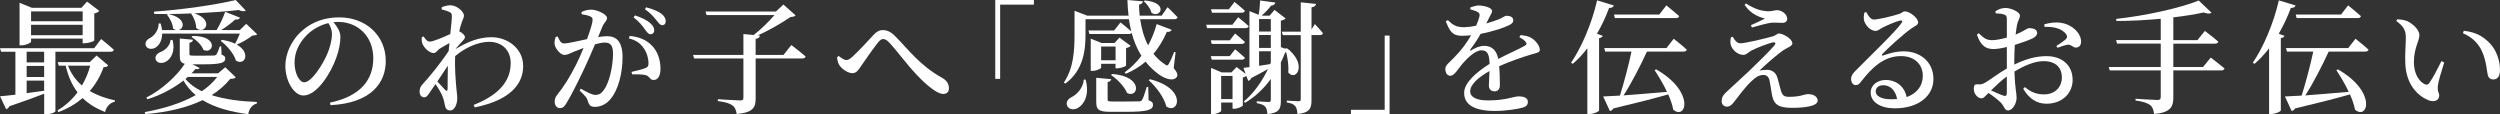 <?xml version="1.0" encoding="UTF-8"?>
<svg id="Layer_2" data-name="Layer 2" xmlns="http://www.w3.org/2000/svg" viewBox="0 0 1103.92 50.54">
  <rect x="0" y="0" width="1103.92" height="50.54" fill="#333333" stroke="none"/>
  <defs>
    <style>
      .cls-1 {
        fill: #fff;
        stroke-width: 0px;
      }
    </style>
  </defs>
  <g id="_スライド0" data-name="スライド0">
    <g>
      <path class="cls-1" d="m6.8,41.8v-18.95H.49l-.49-1.57h41.58l3.08-4.05s3.51,2.81,5.62,4.75c-.16.59-.7.86-1.51.86h-24.3v26.3c0,.27-1.57,1.3-4.1,1.3h-.86v-9.07c-3.73,1.46-8.69,3.29-15.39,5.56-.32.7-.81,1.13-1.4,1.3l-2.7-5.72c1.57-.11,3.94-.38,6.8-.7ZM8.64,1.24l5.45,2.21h21.87l2.48-2.75,5.4,4.1c-.32.43-1.08.92-2.21,1.13v11.93c-.05.38-2.65,1.24-4.32,1.24h-.81v-2.05H13.72v1.35c0,.49-2.27,1.62-4.32,1.62h-.76V1.24Zm10.85,21.6h-7.72v4.7h7.72v-4.7Zm-7.72,6.26v4.91h7.72v-4.91h-7.72Zm0,6.48v5.56l7.72-1.08v-4.48h-7.72ZM36.5,5.02H13.72v4.37h22.79v-4.37Zm-22.79,5.94v4.59h22.79v-4.59H13.72Zm25.92,16.47l3.02-2.92,5.13,4.37c-.32.54-.86.7-2.05.81-1.35,3.78-3.35,7.34-6.1,10.48,3.24,1.94,7.02,3.24,11.12,4.16l-.05.59c-2.11.43-3.67,2.05-4.32,4.54-3.94-1.57-7.24-3.56-9.88-6.16-2.92,2.48-6.43,4.59-10.69,6.21l-.43-.76c3.56-2.11,6.53-4.86,8.86-7.99-2.38-3.08-4.1-6.91-5.24-11.77h-3.02l-.49-1.57h14.15Zm-9.61,1.57c1.4,3.62,3.51,6.48,6.16,8.75,1.62-2.75,2.86-5.72,3.67-8.75h-9.83Z"/>
      <path class="cls-1" d="m85.21,17.55c-.05.7-.59,1.19-1.57,1.35v4.91c.05.59.16.76,1.84.76h4.64c1.94,0,3.67,0,4.27-.05.54-.05.86-.11,1.13-.43.43-.54.97-1.94,1.57-3.62h.59l.16,3.67c1.3.43,1.62.92,1.62,1.67,0,1.89-1.78,2.59-9.67,2.59h-4.86l3.24,1.62c-.27.49-.86.65-1.89.43-.49.65-1.08,1.3-1.73,1.94h11.72l3.19-2.7,4.64,4.43c-.43.49-1.03.65-2.43.7-2.27,2.81-5.02,5.18-8.21,7.18,5.78,1.89,12.74,2.75,19.98,3.02v.65c-2.11.59-3.4,2.27-3.83,4.75-7.99-1.08-14.8-2.92-20.14-6.21-6.97,3.35-15.5,5.35-25.27,6.16l-.32-.86c8.53-1.57,16.36-4,22.52-7.51-2.11-1.78-3.94-3.89-5.4-6.43-4.43,3.46-10.21,6.53-15.93,8.26l-.43-.76c6.7-3.4,13.39-9.45,16.96-14.9-1.84-.43-2.21-1.46-2.21-3.56v-7.61l5.83.54Zm18.58,1.78c.7-1.19,1.51-2.97,2.11-4.48h-34.29c-.05,3.13-1.4,5.29-3.02,6.21-1.51.86-3.62.65-4.21-.92-.49-1.46.43-2.65,1.84-3.35,1.94-.97,3.89-3.56,3.83-6.43h.86c.32,1.03.54,2,.65,2.92h6.21c-.43-.11-.92-.32-1.35-.7-.16-2.16-1.46-4.64-2.7-6.1l.49-.27-6.1-.05-.11-1.03c12.2-.81,27.76-3.08,36.07-5.13l4.43,4.64c-.54.49-1.67.43-3.08-.22-5.45.65-12.37,1.13-19.6,1.46,9.07,2.97,4.43,9.77.81,6.48,0-2.21-1.13-4.86-2.27-6.43-3.29.16-6.7.22-9.99.27,8.05,1.78,7.02,6.59,4.43,7.07h16.85c1.46-2.38,2.92-5.56,3.78-8.05l6.59,2.59c-.32.59-1.03.97-2.16.81-1.51,1.4-3.83,3.19-6.16,4.64h8.21l2.81-2.75,4.86,4.64c-.43.38-1.03.49-2.11.54-1.73,1.35-4.64,3.08-6.91,4,6.37,3.62,3.56,9.5-.38,7.07-.92-3.13-4-6.64-6.7-8.69l.49-.49c2.43.38,4.37.97,5.83,1.73Zm-27.59-1.67c1.35,5.24-.86,8.59-3.24,9.72-1.57.76-3.67.49-4.21-1.08-.43-1.46.54-2.59,1.89-3.24,2.11-.7,4.48-2.81,4.7-5.45l.86.05Zm6.75,16.31l-1.08.92c1.89,2.21,4.32,4,7.24,5.4,2.7-1.84,5.02-3.94,6.8-6.32h-12.96Zm6.91-11.93c-.81-2.16-3.24-4.48-5.29-5.67l.43-.49c11.83-.11,9.29,8.32,4.86,6.16Z"/>
      <path class="cls-1" d="m150.31,16.2c0,2.65-.59,5.99-1.78,9.18-2.32,6.7-8.48,16.79-14.58,16.79-4.05,0-7.94-6.21-7.94-13.12,0-5.18,2.48-11.29,7.61-15.66,4.37-3.83,9.88-5.72,16.15-5.72,11.83,0,20.57,8.05,20.57,19.28,0,9.67-6.53,18.58-24.41,19.49l-.22-1.13c13.45-2.81,19.12-10.04,19.12-19.6s-6.7-16.04-15.55-16.04c-.65,0-1.35.05-2.05.11,1.46,1.73,3.08,4.05,3.08,6.43Zm-15.12-.43c-3.24,3.4-5.13,7.4-5.13,11.93s2.05,8.64,4.27,8.64c3.29,0,8.15-7.88,10.04-12.2,1.3-2.92,2.21-6.48,2.21-9.13,0-1.84-.7-3.4-1.57-4.81-3.62.86-7.18,2.81-9.83,5.56Z"/>
      <path class="cls-1" d="m191.54,23.44c-2,0-4.48-2.43-5.13-4.48-.27-.81-.22-1.73-.16-2.54l.81-.32c.92,1.46,1.67,2.27,2.81,2.27,1.35,0,5.99-1.94,8.96-3.35.38-3.51.7-6.43.7-7.88,0-1.19-.32-1.51-1.3-1.94-.7-.32-1.78-.7-3.19-1.03v-.97c1.24-.49,2.43-.86,3.89-.86,2.75,0,5.94,2.75,5.94,4.59,0,1.03-.7,1.84-1.24,3.78-.27.7-.54,1.78-.86,3.13l.27.11c1.08.54,2.27,1.67,2.27,2.38s-.54,1.24-1.3,2.05-1.78,1.89-2.7,3.02v.16c5.24-3.13,10.21-5.13,15.66-5.13,7.24,0,14.04,5.02,14.04,12.74s-5.4,15.01-21.38,18.25l-.49-1.08c13.77-5.4,16.36-12.74,16.36-18.58,0-5.35-3.62-9.29-9.5-9.29-5.13,0-10.96,2.81-15.01,6.32-.27,5.18.27,11.23.54,14.36.16,1.84.38,2.86.38,4.27,0,2.59-1.24,5.35-3.02,5.35-1.57,0-2.16-.81-2.43-2.27-.27-1.35-.49-2.54-1.08-4-.49-1.3-1.78-3.51-3.08-5.35l-2.43,3.51c-.81,1.24-1.46,2.32-2.59,2.32-1.03.05-2-.92-2-2.54,0-1.3.38-2.27,1.46-3.4,2.32-2.43,7.61-8.86,11.39-14.53l.32-3.51c-1.62.92-3.24,1.84-4.27,2.48-1.13.76-1.57,1.94-2.65,1.94Zm1.57,12.53l3.51,3.78c.59.59.97.49,1.03-.49.05-2.11,0-6.16.11-10.26l-4.64,6.97Z"/>
      <path class="cls-1" d="m256.81,5.29c1.03-.49,2.38-1.03,4.32-1.03,2.38,0,6.91,2,6.91,3.67,0,1.35-1.35,2.11-2,3.73l-1.94,4.7c1.35-.22,2.86-.38,4-.38,4.16,0,6.8,2.48,6.8,9.29s-1.78,14.42-5.45,18.63c-1.62,1.94-4.05,3.29-6.8,3.29-2,0-2.59-.81-3.24-3.02-.32-.97-.7-1.51-3.46-4.21l.49-.81c2.81,1.57,5.02,2.75,6.37,2.75,1.73,0,2.75-.59,3.94-2.32,2.21-2.97,3.94-10.15,3.94-15.88,0-3.35-.92-4.91-3.62-4.91-1.13,0-2.65.32-4.32.76-1.51,3.56-3.24,7.56-4.75,10.75-2.7,5.67-5.78,11.93-7.88,15.28-1.03,1.73-1.78,2.16-2.97,2.16-1.08,0-2.21-1.03-2.21-2.75,0-1.3.22-1.94,1.08-3.08,2.81-3.51,5.51-7.67,8.32-13.28,1.19-2.32,2.32-4.91,3.35-7.45-1.62.59-3.08,1.19-4.16,1.62-2.05.86-2.97,1.46-4.37,1.46-1.51,0-3.78-2.48-4.21-4.48-.22-1.19.05-2.43.43-3.46l.86-.22c.81,1.67,1.35,3.08,2.81,3.08,1.78,0,6.05-1.03,10.15-1.89,1.51-4,2.48-7.34,2.48-8.42,0-.65-.16-1.19-.81-1.51-.86-.49-2.65-.86-4.05-1.08v-.97Zm21.28,10.58c3.94.38,7.18,1.62,9.67,4.16,2.54,2.54,3.89,6.21,3.89,10.37,0,2.81-.97,4.91-3.02,4.91-1.73.05-1.73-1.62-3.4-2.11-1.19-.38-4.27-.43-6.1-.38l-.27-1.08c2.21-.54,4.7-1.08,5.99-1.62,1.19-.43,1.57-1.03,1.51-2.43-.05-1.51-.49-4-2-6.26-1.46-2.21-3.51-3.73-6.7-4.48l.43-1.08Zm1.67-8.21l.65-.86c2.86.97,5.24,2.05,6.75,3.46,1.24,1.13,1.73,2.05,1.73,3.13s-.7,1.73-1.67,1.73c-.92,0-1.57-.97-2.54-2.27-1.03-1.46-2.43-3.29-4.91-5.18Zm5.02-3.62l.54-.81c2.97.76,5.24,1.73,6.7,2.81,1.4,1.13,1.94,2.16,1.94,3.35,0,1.08-.59,1.73-1.57,1.73s-1.57-1.08-2.7-2.38c-1.03-1.3-2.27-2.75-4.91-4.7Z"/>
      <path class="cls-1" d="m342.63,5.08l3.29-3.08,5.4,4.81c-.43.49-1.08.59-2.27.7-3.83,2.59-9.23,5.83-14.42,8.1l.92.11c-.11.81-.65,1.24-1.89,1.46v7.07h12.31l3.46-4.37s3.89,2.97,6.32,5.08c-.16.59-.76.86-1.51.86h-20.57v17.66c0,3.83-.97,6.21-8.37,6.86-.27-1.73-.7-2.92-1.84-3.78-1.19-.86-2.92-1.46-6.48-1.94v-.81s8.32.54,9.83.54c1.13,0,1.46-.32,1.46-1.24v-17.28h-21.76l-.49-1.57h22.25v-9.23l4.54.43c3.29-2.54,6.86-6.1,9.18-8.8h-29.97l-.49-1.57h31.1Z"/>
      <path class="cls-1" d="m370.35,24.68c1.24,1.08,2.54,1.84,3.35,1.84s1.67-.49,2.81-1.57c2.65-2.38,7.45-7.61,9.29-9.61,1.24-1.35,2.48-2.05,4-2.05,1.73,0,3.46.65,5.35,2.54,6.05,6.1,10.91,13.01,21.01,18.63,2.16,1.24,2.86,2.86,2.86,4.54,0,1.51-.86,2.48-2.54,2.48-2.59,0-7.13-3.62-11.66-8.42-4.59-4.81-8.75-10.69-12.31-14.42-1.03-1.08-1.84-1.4-2.59-1.4-.65,0-1.3.43-2.11,1.4-1.89,2.32-5.72,7.78-7.56,10.48-1.24,1.84-2.11,3.19-3.83,3.19-1.89,0-4.32-1.57-5.62-3.29-.7-.92-1.03-2.27-1.19-3.73l.76-.59Z"/>
      <path class="cls-1" d="m456.53,0v2.05h-14.9v32.78h-2.16V0h17.06Z"/>
      <path class="cls-1" d="m474.46,4.75l5.62,2.16h18.25c-.27-2.27-.43-4.54-.49-6.91l6.86.59c-.11.65-.54,1.24-1.73,1.46,0,1.62.11,3.24.27,4.86h9.72l2.59-3.73s2.81,2.65,4.43,4.43c-.11.59-.65.86-1.4.86h-15.12c.59,4.05,1.67,8.05,3.51,11.56,1.57-2.86,2.86-5.99,3.78-9.4l6.64,2.54c-.27.59-.92,1.03-2.16.92-1.62,3.78-3.62,6.97-5.89,9.67,1.4,1.78,3.13,3.4,5.13,4.7.76.59,1.19.59,1.62-.22.65-1.08,1.67-3.4,2.38-5.29l.65.11-.86,6.97c1.73,2.16,1.94,3.13,1.35,4-1.57,2.11-5.18.65-7.61-.97-2.43-1.73-4.43-3.67-6.16-5.83-2.59,2.27-5.56,4-8.69,5.35l-.54-.65c2.65-1.89,5.18-4.32,7.4-7.29-1.94-3.08-3.35-6.53-4.32-10.21-.16.43-.65.59-1.24.59h-17.39l-.43-1.57h11.34l2.81-3.56s2.81,2.21,4.75,3.94c-.43-1.73-.76-3.51-1.03-5.35h-19.17v6.64c0,6.53-.7,15.82-8.96,21.82l-.59-.54c4.37-6.37,4.7-14.36,4.7-21.28V4.75Zm4.91,30.4c1.84,6.64-.65,10.96-3.4,12.53-1.73.97-4.1.76-4.81-1.08-.54-1.62.49-2.97,2.05-3.73,2.38-1.13,5.13-4.16,5.35-7.72h.81Zm2.27-18.09l4.81,1.94h5.67l2.21-2.38,4.91,3.62c-.27.38-1.08.81-2,.97v7.72c-.05.38-2.38,1.24-3.89,1.24h-.76v-2h-6.37v1.73c0,.38-2.05,1.4-3.89,1.4h-.7v-14.26Zm9.07,17.87c-.11.65-.59,1.13-1.62,1.3v7.67c0,.76.22.92,2.27.92h6.21c2.48,0,4.59,0,5.45-.05.76-.05.97-.16,1.3-.7.54-.81,1.19-2.86,2.05-5.67h.65l.16,5.89c1.51.49,1.94,1.08,1.94,2,0,2.21-2.21,3.08-11.99,3.08h-6.7c-5.29,0-6.37-.86-6.37-4.43v-10.58l6.64.59Zm1.89-8.32v-6.05h-6.37v6.05h6.37Zm5.08,14.47c-1.13-2.86-4.37-6.16-7.07-7.94l.43-.49c14.15,1.08,11.66,10.96,6.64,8.42Zm10.75-35.48c-.43-1.84-2-3.89-3.35-5.02l.43-.38c10.85.97,6.75,8.21,2.92,5.4Zm6.59,41.42c-.97-4.05-4.59-8.75-7.78-11.61l.54-.43c16.58,4.16,12.74,15.77,7.24,12.04Z"/>
      <path class="cls-1" d="m544.2,10.91l2.54-3.29s2.92,2.32,4.64,3.94c-.16.59-.7.86-1.4.86h-16.96l-.43-1.51h11.61Zm-1.19,6.91l2.38-3.02s2.65,2.16,4.32,3.73c-.16.59-.7.86-1.46.86h-13.18l-.43-1.57h8.37Zm0,6.97l2.38-3.02s2.65,2.16,4.32,3.73c-.16.59-.7.86-1.46.86h-13.18l-.43-1.57h8.37Zm-8.26,5.18l4.7,2h4.32l2.27-2.38,4,3.02-.97-2.65,2.65-.32V4.91l4.05,1.62c.38-1.94.59-4.48.65-6.32l6.75.92c-.16.65-.7,1.24-1.89,1.35-1.03,1.4-2.65,3.08-4.16,4.43h3.51l2.16-2.54,4.91,3.78c-.32.38-1.08.76-2.11.97v11.72l1.94.65.7-.22.92.76.49.16-.11.16c7.45,6.7,2.7,13.55-.65,9.72.22-2.86-.27-6.21-.92-8.96h-.43c-.54,1.4-1.19,2.92-1.94,4.43v16.96c0,3.4-.59,5.35-5.94,5.89-.11-1.4-.38-2.65-.97-3.29-.65-.7-1.67-1.19-3.73-1.57v-.81s4.21.32,5.13.32c.86,0,1.08-.27,1.08-1.03v-9.13c-2.97,4.05-6.75,7.78-11.39,10.53l-.54-.59c4.54-3.78,8.1-9.02,10.69-14.36-2,1.13-4.48,2.48-7.4,4-.27.65-.76,1.13-1.35,1.24l-.81-2.16c-.32.27-.86.49-1.57.65v12.37c-.05.43-2.27,1.46-3.78,1.46h-.76v-2.75h-5.02v3.62c0,.49-1.94,1.51-3.83,1.51h-.65v-20.41Zm7.88-25.87l2.48-3.24s2.86,2.27,4.59,3.89c-.16.59-.65.86-1.4.86h-13.12l-.43-1.51h7.88Zm-3.4,29.43v10.21h5.02v-10.21h-5.02Zm16.74-19.6h5.18v-5.51h-5.18v5.51Zm0,7.24h5.18v-5.72h-5.18v5.72Zm5.18,6.43v-4.97h-5.18v6.43l4.91-.76.27-.7Zm19.98-25.87c-.16.81-.7,1.3-2,1.51v9.77l1.46-2.38s2.32,2.43,3.56,4c-.11.59-.59.86-1.3.86h-3.73v28.67c0,3.56-.65,5.62-6.21,6.21-.11-1.57-.32-2.75-.97-3.51-.59-.76-1.67-1.3-3.73-1.62v-.81s4.21.27,5.13.27c.81,0,1.03-.22,1.03-.92V15.5h-7.94l-.43-1.51h8.37V1.03l6.75.7Z"/>
      <path class="cls-1" d="m596.53,50.54v-2.05h14.9V15.71h2.16v34.83h-17.06Z"/>
      <path class="cls-1" d="m679.96,21.87c0,1.35-1.13,1.4-3.56,2.11-3.89,1.13-9.72,3.19-14.42,5.24.27,3.08.32,6.48.32,8.37,0,1.62-.81,2.75-2.32,2.75-1.35,0-2.54-.76-2.54-2.59,0-1.4.22-3.78.27-6.37-4.81,2.7-8.53,5.89-8.53,8.96,0,2.48,2.65,4,7.88,4,8.05,0,11.18-1.78,13.5-1.78s4.1.65,4.1,2.38c0,1.24-.49,2.05-2.38,2.59-2.16.65-7.56,1.46-12.15,1.46-10.31,0-13.61-3.51-13.61-7.99s5.4-9.13,11.23-12.8c-.16-4.32-.92-5.99-3.62-5.99s-6.26,3.51-8.32,5.89c-1.94,2.27-3.56,5.29-5.29,5.35-1.51.05-2.27-1.24-2.32-3.02,0-1.73,1.89-2.86,4.1-5.24,2.92-2.92,5.45-6.37,7.29-9.61-1.35.11-2.7.22-4.05.22-4.37,0-5.35-2.11-7.13-6.37l.92-.54c2,1.89,3.46,3.19,7.29,3.13,1.57-.05,3.35-.27,5.18-.65.76-1.62,1.24-3.02,1.46-4.05.22-.92.16-1.51-.81-2.05-.76-.43-1.89-.76-3.19-1.13v-.86c1.19-.43,2.65-.86,3.62-.86,2,0,5.99.81,5.99,2.48,0,.76-.43,1.13-.97,2.27l-1.62,3.19c2.27-.65,4.32-1.35,5.67-1.89,2-.86,2.48-1.51,3.24-1.51,1.62,0,3.02.54,3.02,2.05,0,.76-.49,1.46-1.73,2.05-1.94,1.03-7.02,2.81-12.69,3.89-1.03,1.89-2.48,4.16-4.59,6.97-.22.32-.05.59.38.32,1.78-1.08,3.73-2,5.89-2,3.35,0,5.45,2.16,6.1,5.78,4.05-2.11,8.91-4.21,11.66-5.78.92-.49,1.08-1.08.32-1.89-.54-.7-1.62-1.4-2.65-1.94l.54-.92c2.38.27,3.67.59,4.81,1.3,1.67,1.03,3.67,3.29,3.67,5.13Z"/>
      <path class="cls-1" d="m712.64,2.43c-.22.65-.92,1.13-2.11,1.08-1.51,4.1-3.35,7.88-5.35,11.39l2.54.92c-.16.49-.65.86-1.62,1.03v31.91c-.05.43-2.16,1.57-4.21,1.57h-.97v-29c-2,2.59-4.16,4.91-6.43,6.86l-.76-.49c4.54-6.64,9.13-17.17,11.5-27.54l7.4,2.27Zm2.65,39.8c1.67-5.18,3.89-13.55,5.13-19.44h-11.61l-.43-1.57h27.49l3.19-4.1s3.62,2.81,5.78,4.81c-.16.59-.76.86-1.46.86h-16.15c-2.92,6.37-7.02,14.26-10.31,19.33,5.4-.38,12.15-.97,19.17-1.57-1.62-3.46-3.67-6.8-5.45-9.56l.65-.38c17.39,9.99,13.23,22.57,7.56,17.82-.38-2.11-1.19-4.43-2.21-6.75-5.67,1.62-13.39,3.62-24.25,6.21-.38.65-.92,1.03-1.51,1.13l-2.97-6.43c1.78-.05,4.32-.22,7.4-.38Zm17.39-35.8l3.13-4.05s3.51,2.81,5.67,4.75c-.16.59-.7.86-1.46.86h-26.95l-.38-1.57h19.98Z"/>
      <path class="cls-1" d="m768.39,19.12c2.38,0,11.18-2.16,14.47-3.08,1.3-.38,1.78-1.24,2.7-1.24,1.78,0,5.89,2.32,5.89,4.37,0,1.19-2.11,1.78-4,3.02-2.32,1.57-7.61,6.1-10.58,9.02,1.03-.27,2.32-.38,3.4-.38,2.16,0,3.89,1.19,4.54,3.35.49,1.78,1.08,4.1,1.51,5.56.59,2.21,1.4,3.02,3.51,3.02,5.62,0,6.59-1.19,8.64-1.19,2.43,0,4.16,1.19,4.16,2.86,0,2.59-6.37,3.19-11.34,3.19-6.1,0-8.1-1.57-8.86-5.83-.32-1.94-.65-4.16-1.03-6.1-.32-1.67-1.24-2.59-2.75-2.59-1.78,0-3.35.92-4.91,2.43-3.08,2.75-6.05,6.97-8.05,9.5-.97,1.3-1.89,2.05-3.13,2.05s-2.32-.86-2.32-2.32c0-2.27,1.08-3.19,2.75-4.75,2.21-2.11,6.7-6.1,9.34-8.64,4.05-3.89,9.02-8.75,11.12-11.23.97-1.13.43-1.73-.92-1.35-1.94.49-6.32,2.11-9.13,3.51-1.67.97-2.32,1.94-3.56,1.94-2.65,0-4.91-2.32-5.51-4.16-.38-1.19-.27-2.38,0-3.62l.81-.22c.86,1.62,1.94,2.86,3.24,2.86Zm2.59-17.6c3.56,2.38,6.64,3.35,9.77,3.46,1.94,0,2.92-.49,3.89-.49,2.11,0,4.54,1.73,4.54,3.83,0,.92-.65,1.78-2.21,1.78s-2.75-.16-4.16-.11c-2.27.11-6.86,1.51-9.23,2.16l-.43-1.03c2.21-.97,4.64-2.11,6.21-2.92-1.94-.54-5.99-1.57-9.02-6.05l.65-.65Z"/>
      <path class="cls-1" d="m838.35,6.26c1.73-.54,1.78-1.24,2.75-1.24,2.16,0,5.89,2.92,5.89,4.86,0,1.3-1.62,1.62-3.46,3.02-3.24,2.32-10.1,8.53-12.31,10.91-.49.49-.22.92.27.7,2.11-.7,5.24-1.84,9.18-1.84,7.13,0,13.18,4.59,13.07,12.42-.05,7.02-6.32,12.74-17.06,12.74-6.21,0-10.64-2.65-10.64-6.97,0-3.29,2.92-5.56,6.75-5.56s8.05,2.27,9.13,7.56c4.91-1.73,7.07-5.29,7.13-9.23.11-4.75-3.24-8.86-9.67-8.86-7.51,0-12.8,5.13-17.39,11.02-1.08,1.46-1.62,1.84-2.7,1.78-.97,0-2-1.19-1.89-2.92.05-1.3.76-2.27,2.32-3.78,6.64-6.75,17.33-16.9,19.87-20.63.76-.97.27-1.3-.49-1.19-1.89.38-5.78,2.11-7.94,3.19-1.03.54-1.89,1.4-2.92,1.4-2.7,0-4.91-3.13-5.18-4.86-.16-1.08-.05-2.11.22-3.29l.86-.11c.81,1.62,1.89,3.24,3.29,3.24,2.05,0,8.21-1.51,10.91-2.38Zm-6.75,31.37c-2,0-3.35,1.08-3.35,2.75,0,2,2.38,3.46,6.97,3.46.86,0,1.67-.05,2.48-.11-.7-3.89-3.08-6.1-6.1-6.1Z"/>
      <path class="cls-1" d="m886.16,30.24v-9.5c-1.94.49-4.27.92-5.78.92-3.02,0-5.62-.97-7.45-6.37l.81-.59c2.65,2.54,3.73,3.08,6.32,3.02,1.67-.05,3.94-.54,6.1-1.13v-8.15c0-1.46-.32-1.67-1.19-2-.97-.38-2.16-.49-3.73-.54l-.11-.92c1.35-.92,2.75-1.46,4.48-1.46,2.48,0,6.32,1.84,6.32,3.29s-.86,2.27-1.24,4c-.22,1.03-.43,2.59-.65,4.48,3.46-1.4,4.97-2.81,5.89-2.86.76,0,3.51.05,3.62,2.05,0,.97-.7,1.78-1.94,2.43-1.94.97-5.24,2.05-7.94,2.92-.11,2.27-.22,4.64-.22,6.75v1.94c4.37-2.11,8.96-3.73,14.26-3.73,6.75,0,11.5,3.94,11.5,10.53,0,5.62-4.37,10.48-11.56,10.48-4.48,0-7.78-2.43-10.26-6.59l.76-.76c2,1.78,4.7,3.24,8.37,3.24,4.91,0,7.94-3.19,7.94-7.56,0-3.83-2.32-7.13-8.05-7.13-4.16,0-8.86,2.16-12.91,4.59.27,7.67.97,9.5.97,11.56,0,2.59-1.84,5.62-3.78,5.62-1.62,0-1.67-2-3.35-3.62-1.35-1.3-3.46-2.92-5.29-4.1-1.57,1.57-2.16,2.38-3.08,2.38-.81,0-1.51-.43-2.16-1.08-.86-.92-1.24-1.94-1.24-3.02,0-1.73.38-2.16,1.78-2.11,1.4.16,2.16-.11,3.19-.7,1.78-.97,5.89-4.16,9.61-6.26Zm-6.97,9.67c1.89.86,4,1.84,5.45,2.32,1.13.38,1.51-.05,1.51-1.08v-7.4c-2.43,1.78-4.97,4.21-6.97,6.16Zm23.49-29.16c2.43-.7,4.86-1.08,7.51-.65,4.81.76,8.64,4.43,8.75,8.15.05,1.46-.65,2.7-2.21,2.75-1.3.16-2.16-1.46-3.73-1.24-1.08.11-3.29.92-4.48,1.35l-.49-.81c1.08-.7,3.46-2.27,4.16-2.97.65-.7.76-1.19.22-2.11-1.89-2.81-6.1-3.51-9.61-3.35l-.11-1.13Z"/>
      <path class="cls-1" d="m976.52,5.62c-.54.49-1.73.54-3.4-.11-3.83.81-8.42,1.57-13.45,2.16v10.04h10.64l3.29-4.05s3.67,2.75,5.94,4.75c-.16.59-.7.86-1.51.86h-18.36v10.31h13.12l3.4-4.16s3.73,2.81,6.1,4.81c-.16.59-.76.86-1.51.86h-21.11v12.04c0,3.83-1.13,6.64-8.53,7.18-.16-1.78-.65-3.13-1.73-3.94-1.24-.86-2.86-1.51-6.43-2v-.76s8.05.54,9.67.54c1.08,0,1.46-.38,1.46-1.24v-11.83h-22.52l-.43-1.51h22.95v-10.31h-19.28l-.43-1.57h19.71v-9.4c-6.37.59-13.12.97-19.55.97l-.16-.92c12.91-1.35,28.51-4.86,36.5-8.1l5.62,5.35Z"/>
      <path class="cls-1" d="m1013.68,2.43c-.22.65-.92,1.13-2.11,1.08-1.51,4.1-3.35,7.88-5.35,11.39l2.54.92c-.16.49-.65.86-1.62,1.03v31.91c-.05.43-2.16,1.57-4.21,1.57h-.97v-29c-2,2.59-4.16,4.91-6.43,6.86l-.76-.49c4.54-6.64,9.13-17.17,11.5-27.54l7.4,2.27Zm2.65,39.8c1.67-5.18,3.89-13.55,5.13-19.44h-11.61l-.43-1.57h27.49l3.19-4.1s3.62,2.81,5.78,4.81c-.16.59-.76.86-1.46.86h-16.15c-2.92,6.37-7.02,14.26-10.31,19.33,5.4-.38,12.15-.97,19.17-1.57-1.62-3.46-3.67-6.8-5.45-9.56l.65-.38c17.39,9.99,13.23,22.57,7.56,17.82-.38-2.11-1.19-4.43-2.21-6.75-5.67,1.62-13.39,3.62-24.25,6.21-.38.65-.92,1.03-1.51,1.13l-2.97-6.43c1.78-.05,4.32-.22,7.4-.38Zm17.39-35.8l3.13-4.05s3.51,2.81,5.67,4.75c-.16.59-.7.86-1.46.86h-26.95l-.38-1.57h19.98Z"/>
      <path class="cls-1" d="m1058.13,9.23l.38-.7c1.4.05,3.02.22,4.37.76,2.38,1.08,5.45,3.83,5.45,6.21,0,2.54-2.43,5.72-2.43,11.99,0,5.62,2.75,8.75,4.75,9.67.81.38,1.46.32,2-.43,1.78-2.54,3.67-6.26,5.4-9.72l1.24.54c-1.24,3.94-2.65,8.53-2.81,10.31-.27,2.86.59,2.92.59,4.37,0,2.05-2.05,3.13-4.97,1.94-4.32-1.84-9.56-6.59-9.99-15.98-.22-4.1.22-8.42.22-11.61s-.92-4.86-4.21-7.34Zm29.81,4.37c5.4.59,8.37,2.43,11.23,5.24,3.19,3.13,4.75,7.99,4.75,11.93,0,2.86-.97,4.32-3.08,4.32-1.03,0-2-.65-2.32-2-.54-2.32-.59-5.99-2.48-10.26-1.57-3.62-4.48-6.48-8.48-8.15l.38-1.08Z"/>
    </g>
  </g>
</svg>